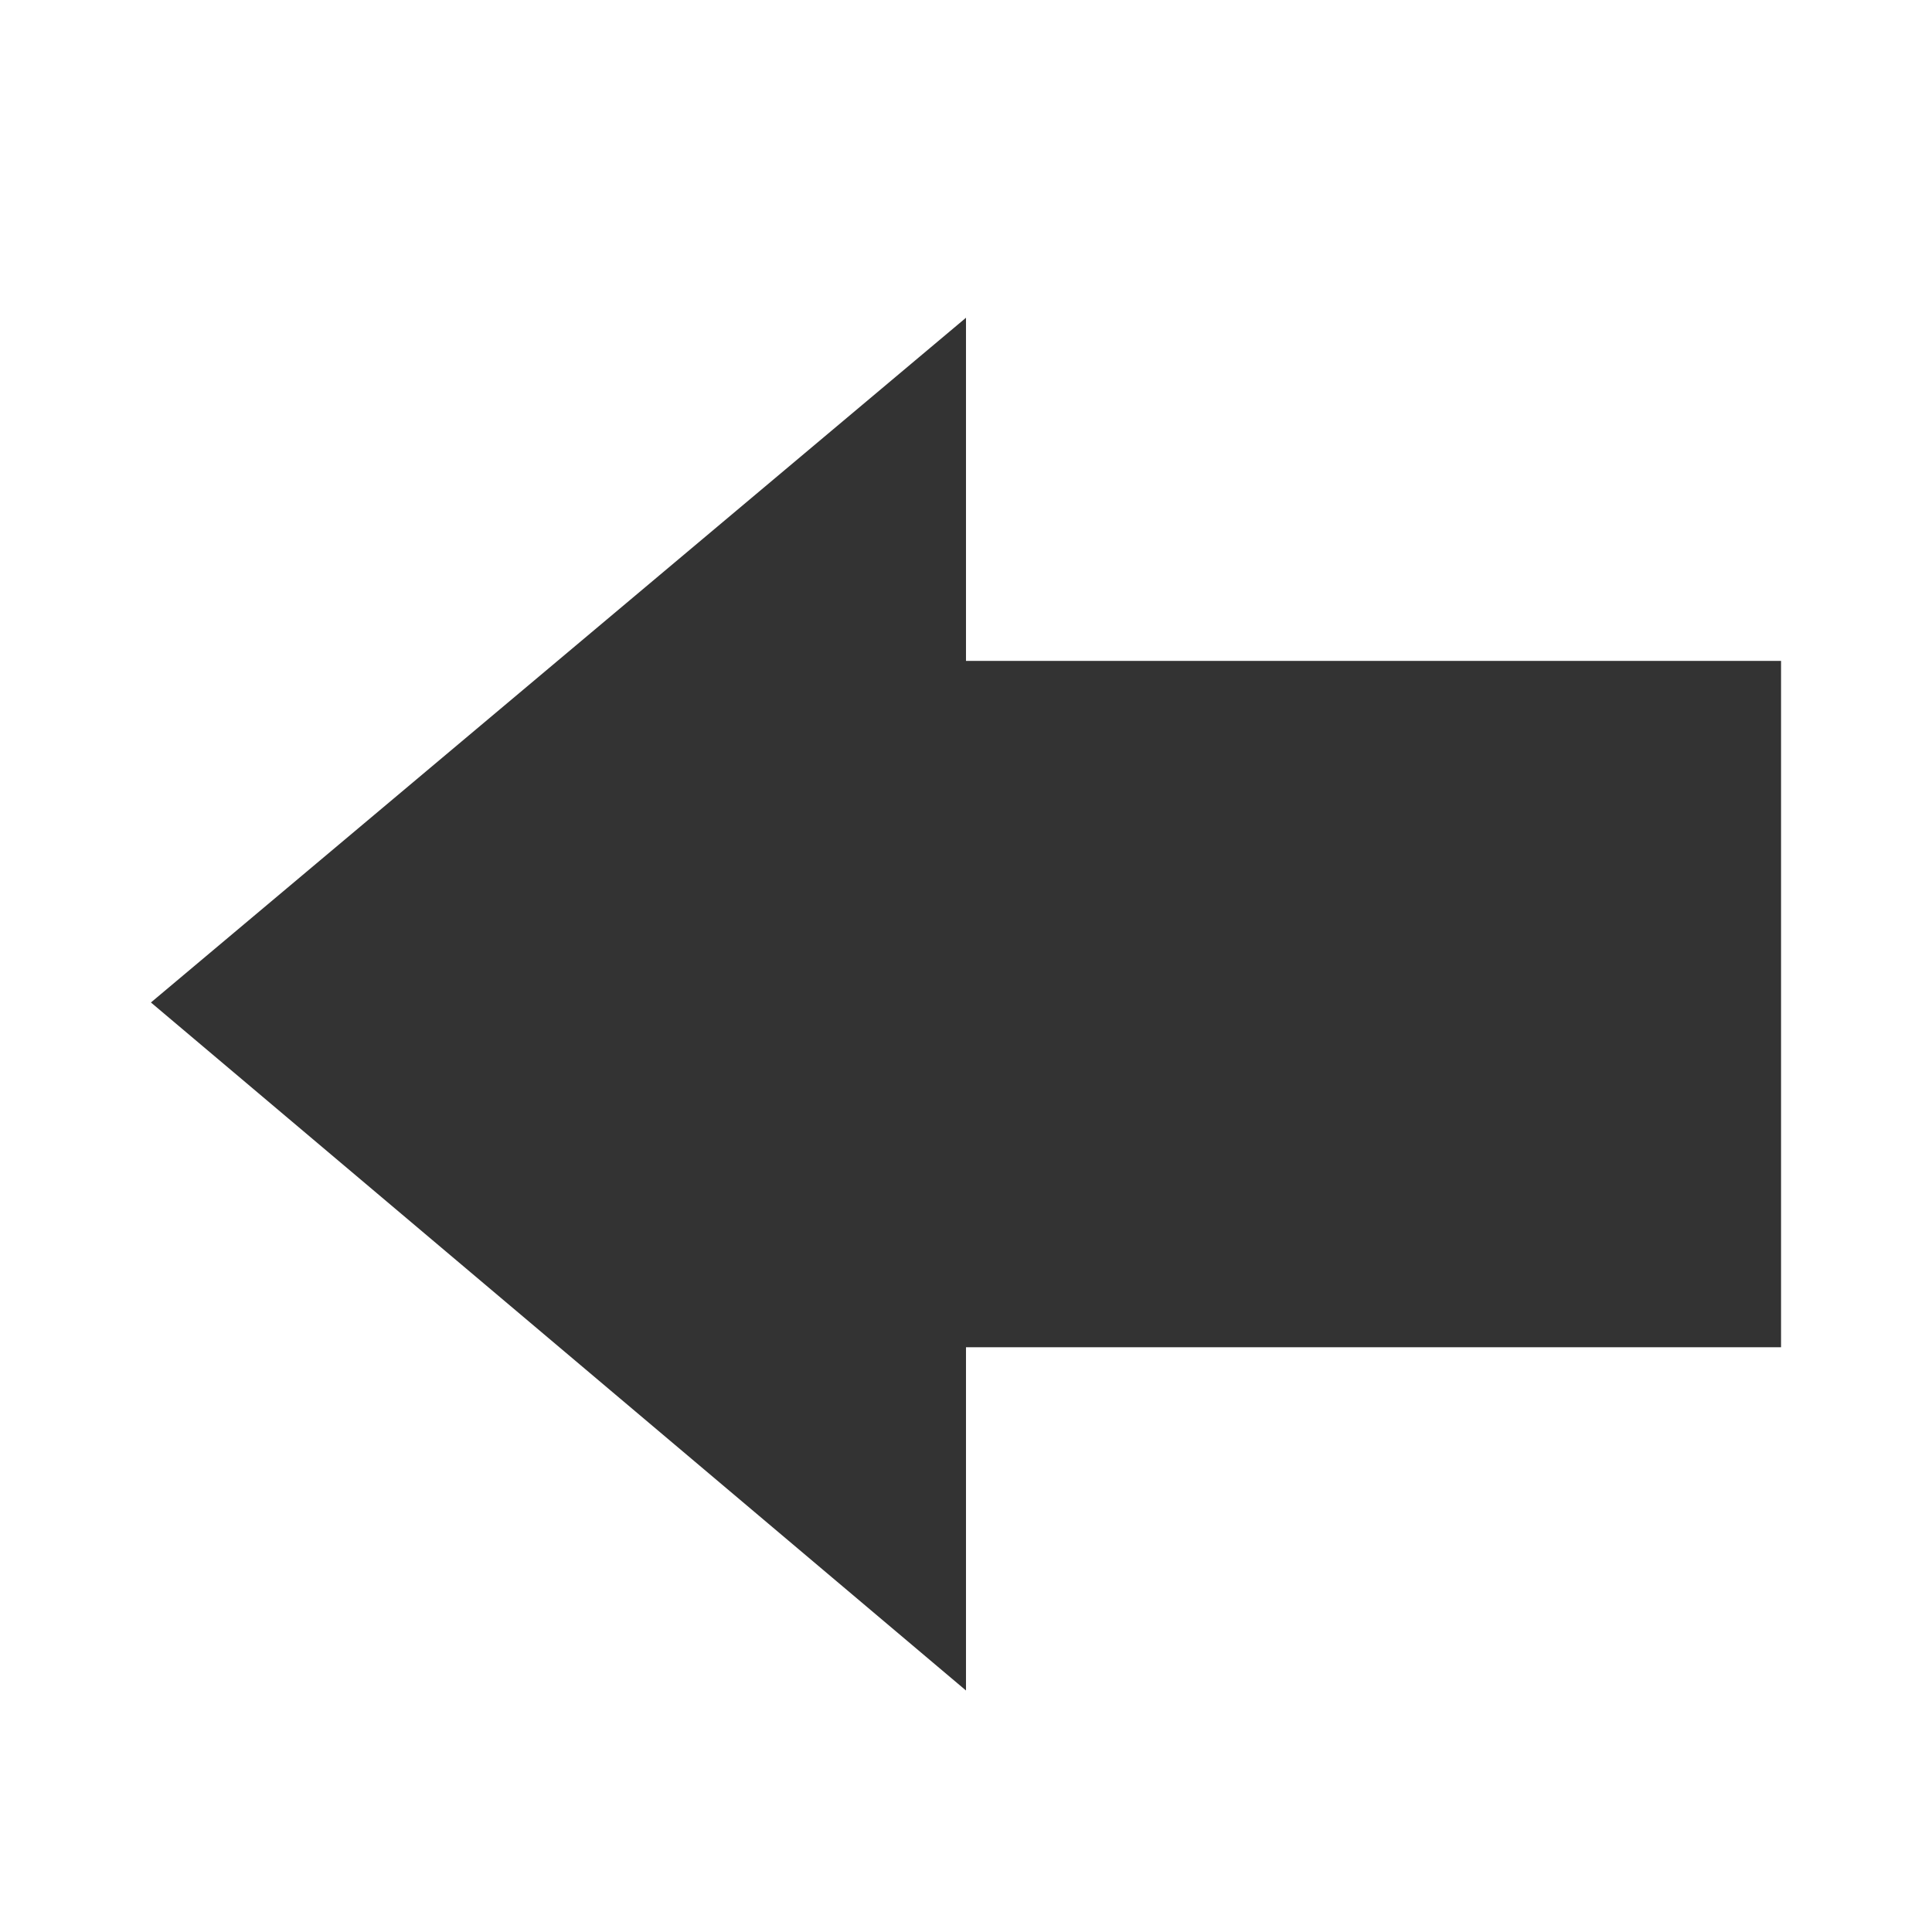 <?xml version="1.0" encoding="UTF-8" standalone="no"?>
<svg width="64" height="64">
	<g transform="matrix(-1.2,0,0,1.2,787.864,-566.721)">
		<polygon points="652.387,499.941 629.887,518.934 629.887,509.459 607.387,509.459 607.387,490.512 629.887,490.512 629.887,481.039 "
		         style="fill:#333333" />
	</g>
</svg>

